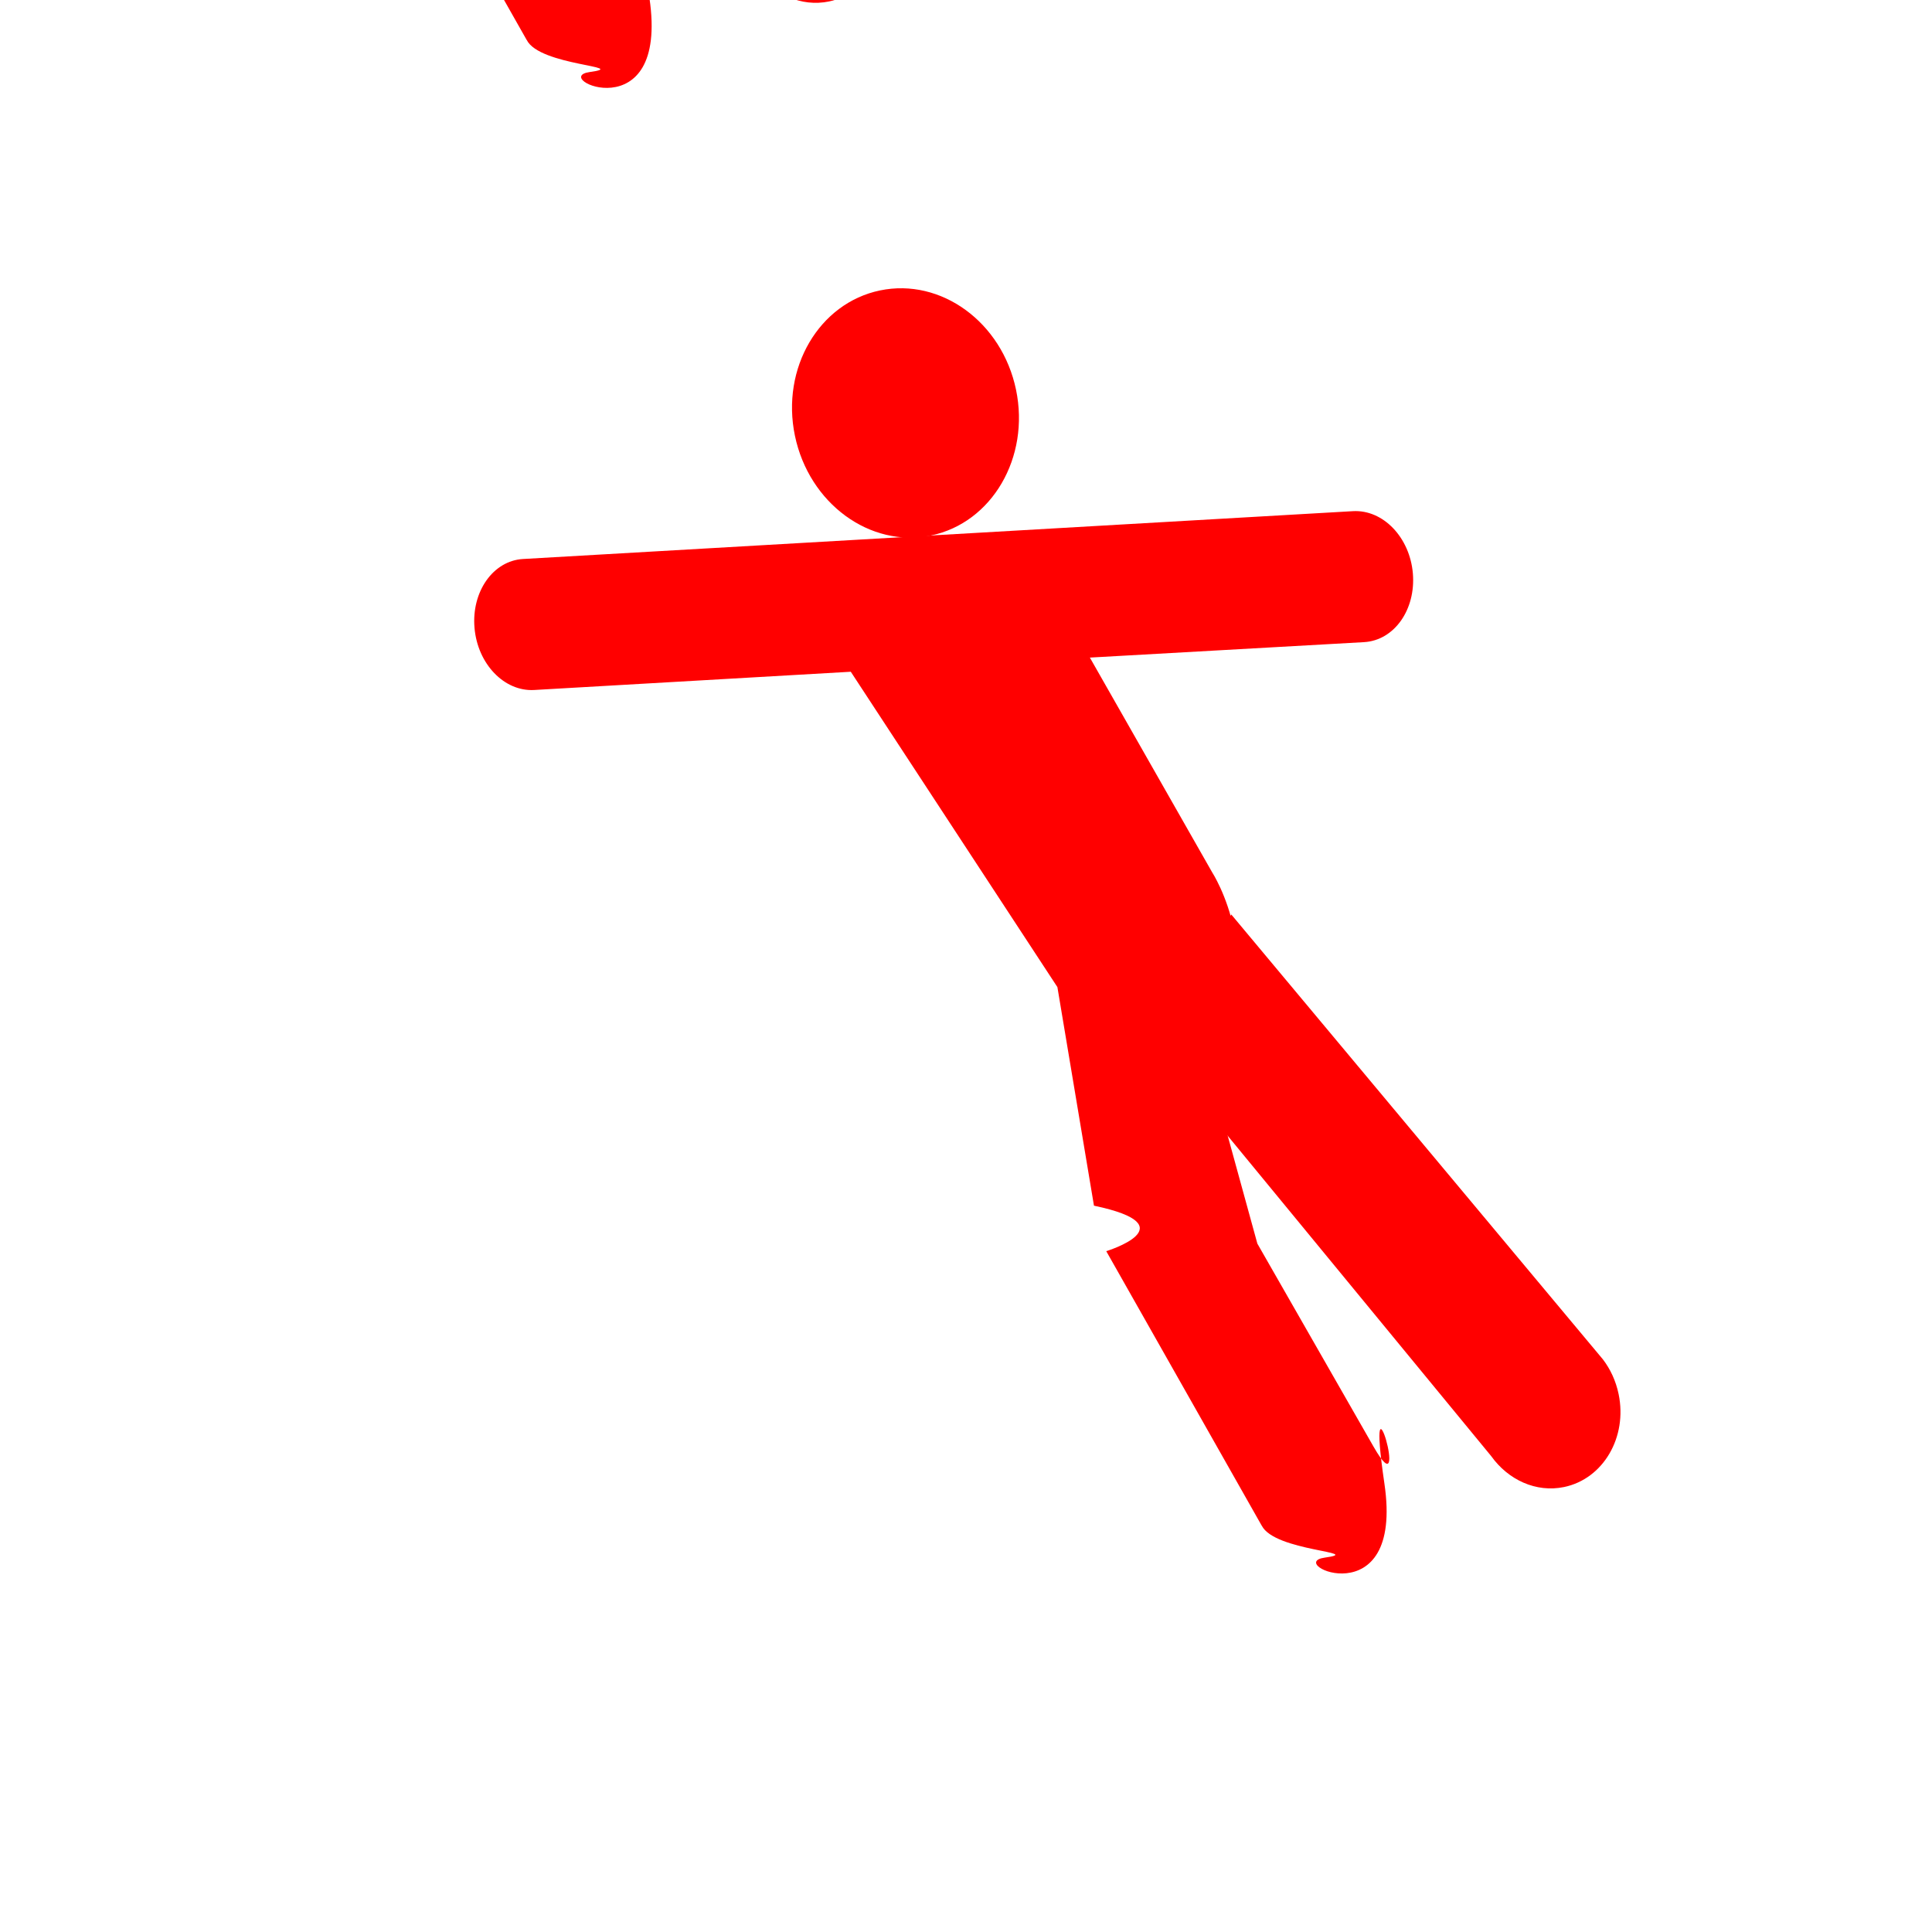 <?xml version="1.0"?><svg width="123.547" height="123.539" xmlns="http://www.w3.org/2000/svg">
 <title>red falling man</title>
 <g>
  <title>Layer 1</title>
  <g transform="rotate(-11.763 66.321,62.423) " id="svg_1">
   <path id="svg_7" fill="#ff0000" d="m65.425,33.451c-3.982,0 -7.221,-3.593 -7.221,-8.018c0,-4.417 3.239,-7.988 7.221,-7.988c3.982,0 7.221,3.571 7.221,7.988c0.001,4.425 -3.238,8.018 -7.221,8.018z"/>
   <path id="svg_8" fill="#ff0000" d="m96.745,93.787c0.341,0.711 0.532,1.512 0.532,2.383c0,2.814 -2.066,5.106 -4.624,5.106c-1.835,0 -3.409,-1.18 -4.16,-2.883l-15.759,-30.047l6.546,-7.254l17.465,32.695z"/>
   <path id="svg_9" fill="#ff0000" d="m73.22,99.748c0.471,1.794 6.186,3.007 3.528,2.827c-2.658,-0.18 4.184,4.828 4.7,-3.853c0.516,-8.681 1.347,2.294 -0.196,-2.45c-1.543,-4.744 -3.086,-9.489 -4.629,-14.233l-0.769,-12.202c5.358,-5.002 2.773,-11.653 2.773,-11.653l-4.85,-15.017l17.365,2.607c1.922,0.286 3.675,-1.368 3.954,-3.671c0.276,-2.28 -1.022,-4.388 -2.945,-4.674l-52.576,-7.824c-1.898,-0.282 -3.656,1.371 -3.935,3.674c-0.279,2.303 1.029,4.389 2.925,4.672l20.059,2.985l8.824,22.436l-0.56,14.161c5.71,2.498 0.176,3.008 0.176,3.008l6.154,19.21z"/>
  </g>
  <g id="svg_10" transform="rotate(-11.763 -44.679,-131.577) ">
   <path id="svg_11" fill="#ff0000" d="m-45.575,-160.549c-3.982,0 -7.221,-3.593 -7.221,-8.018c0,-4.417 3.239,-7.988 7.221,-7.988c3.982,0 7.221,3.571 7.221,7.988c0.001,4.425 -3.238,8.018 -7.221,8.018z"/>
   <path id="svg_12" fill="#ff0000" d="m-14.255,-100.213c0.341,0.711 0.532,1.512 0.532,2.383c0,2.814 -2.066,5.106 -4.624,5.106c-1.835,0 -3.409,-1.18 -4.16,-2.883l-15.759,-30.047l6.546,-7.254l17.465,32.695z"/>
   <path id="svg_13" fill="#ff0000" d="m-37.78,-94.252c0.471,1.794 6.186,3.007 3.528,2.827c-2.658,-0.18 4.184,4.828 4.7,-3.853c0.516,-8.681 1.347,2.294 -0.196,-2.45c-1.543,-4.744 -3.086,-9.489 -4.629,-14.233l-0.769,-12.202c5.358,-5.002 2.773,-11.653 2.773,-11.653l-4.85,-15.017l17.365,2.607c1.922,0.286 3.675,-1.368 3.954,-3.671c0.276,-2.28 -1.022,-4.388 -2.945,-4.674l-52.576,-7.824c-1.898,-0.282 -3.656,1.371 -3.935,3.674c-0.279,2.303 1.029,4.389 2.925,4.672l20.059,2.985l8.824,22.436l-0.56,14.161c5.71,2.498 0.176,3.008 0.176,3.008l6.154,19.21z"/>
  </g>
  <g id="svg_14" transform="rotate(-11.763 19.321,-32.577) ">
   <path id="svg_15" fill="#ff0000" d="m18.425,-61.549c-3.982,0 -7.221,-3.593 -7.221,-8.018c0,-4.417 3.239,-7.988 7.221,-7.988c3.982,0 7.221,3.571 7.221,7.988c0.001,4.425 -3.238,8.018 -7.221,8.018z"/>
   <path id="svg_16" fill="#ff0000" d="m49.745,-1.213c0.341,0.711 0.532,1.512 0.532,2.383c0,2.814 -2.066,5.106 -4.624,5.106c-1.835,0 -3.409,-1.18 -4.16,-2.883l-15.759,-30.047l6.546,-7.254l17.465,32.695z"/>
   <path id="svg_17" fill="#ff0000" d="m26.22,4.748c0.471,1.794 6.186,3.007 3.528,2.827c-2.658,-0.18 4.184,4.828 4.7,-3.853c0.516,-8.681 1.347,2.294 -0.196,-2.45c-1.543,-4.744 -3.086,-9.489 -4.629,-14.233l-0.769,-12.202c5.358,-5.002 2.773,-11.653 2.773,-11.653l-4.85,-15.017l17.365,2.607c1.922,0.286 3.675,-1.368 3.954,-3.671c0.276,-2.28 -1.022,-4.388 -2.945,-4.674l-52.576,-7.824c-1.898,-0.282 -3.656,1.371 -3.935,3.674c-0.279,2.303 1.029,4.389 2.925,4.672l20.059,2.985l8.824,22.436l-0.56,14.161c5.71,2.498 0.176,3.008 0.176,3.008l6.154,19.21z"/>
  </g>
 </g>
</svg>